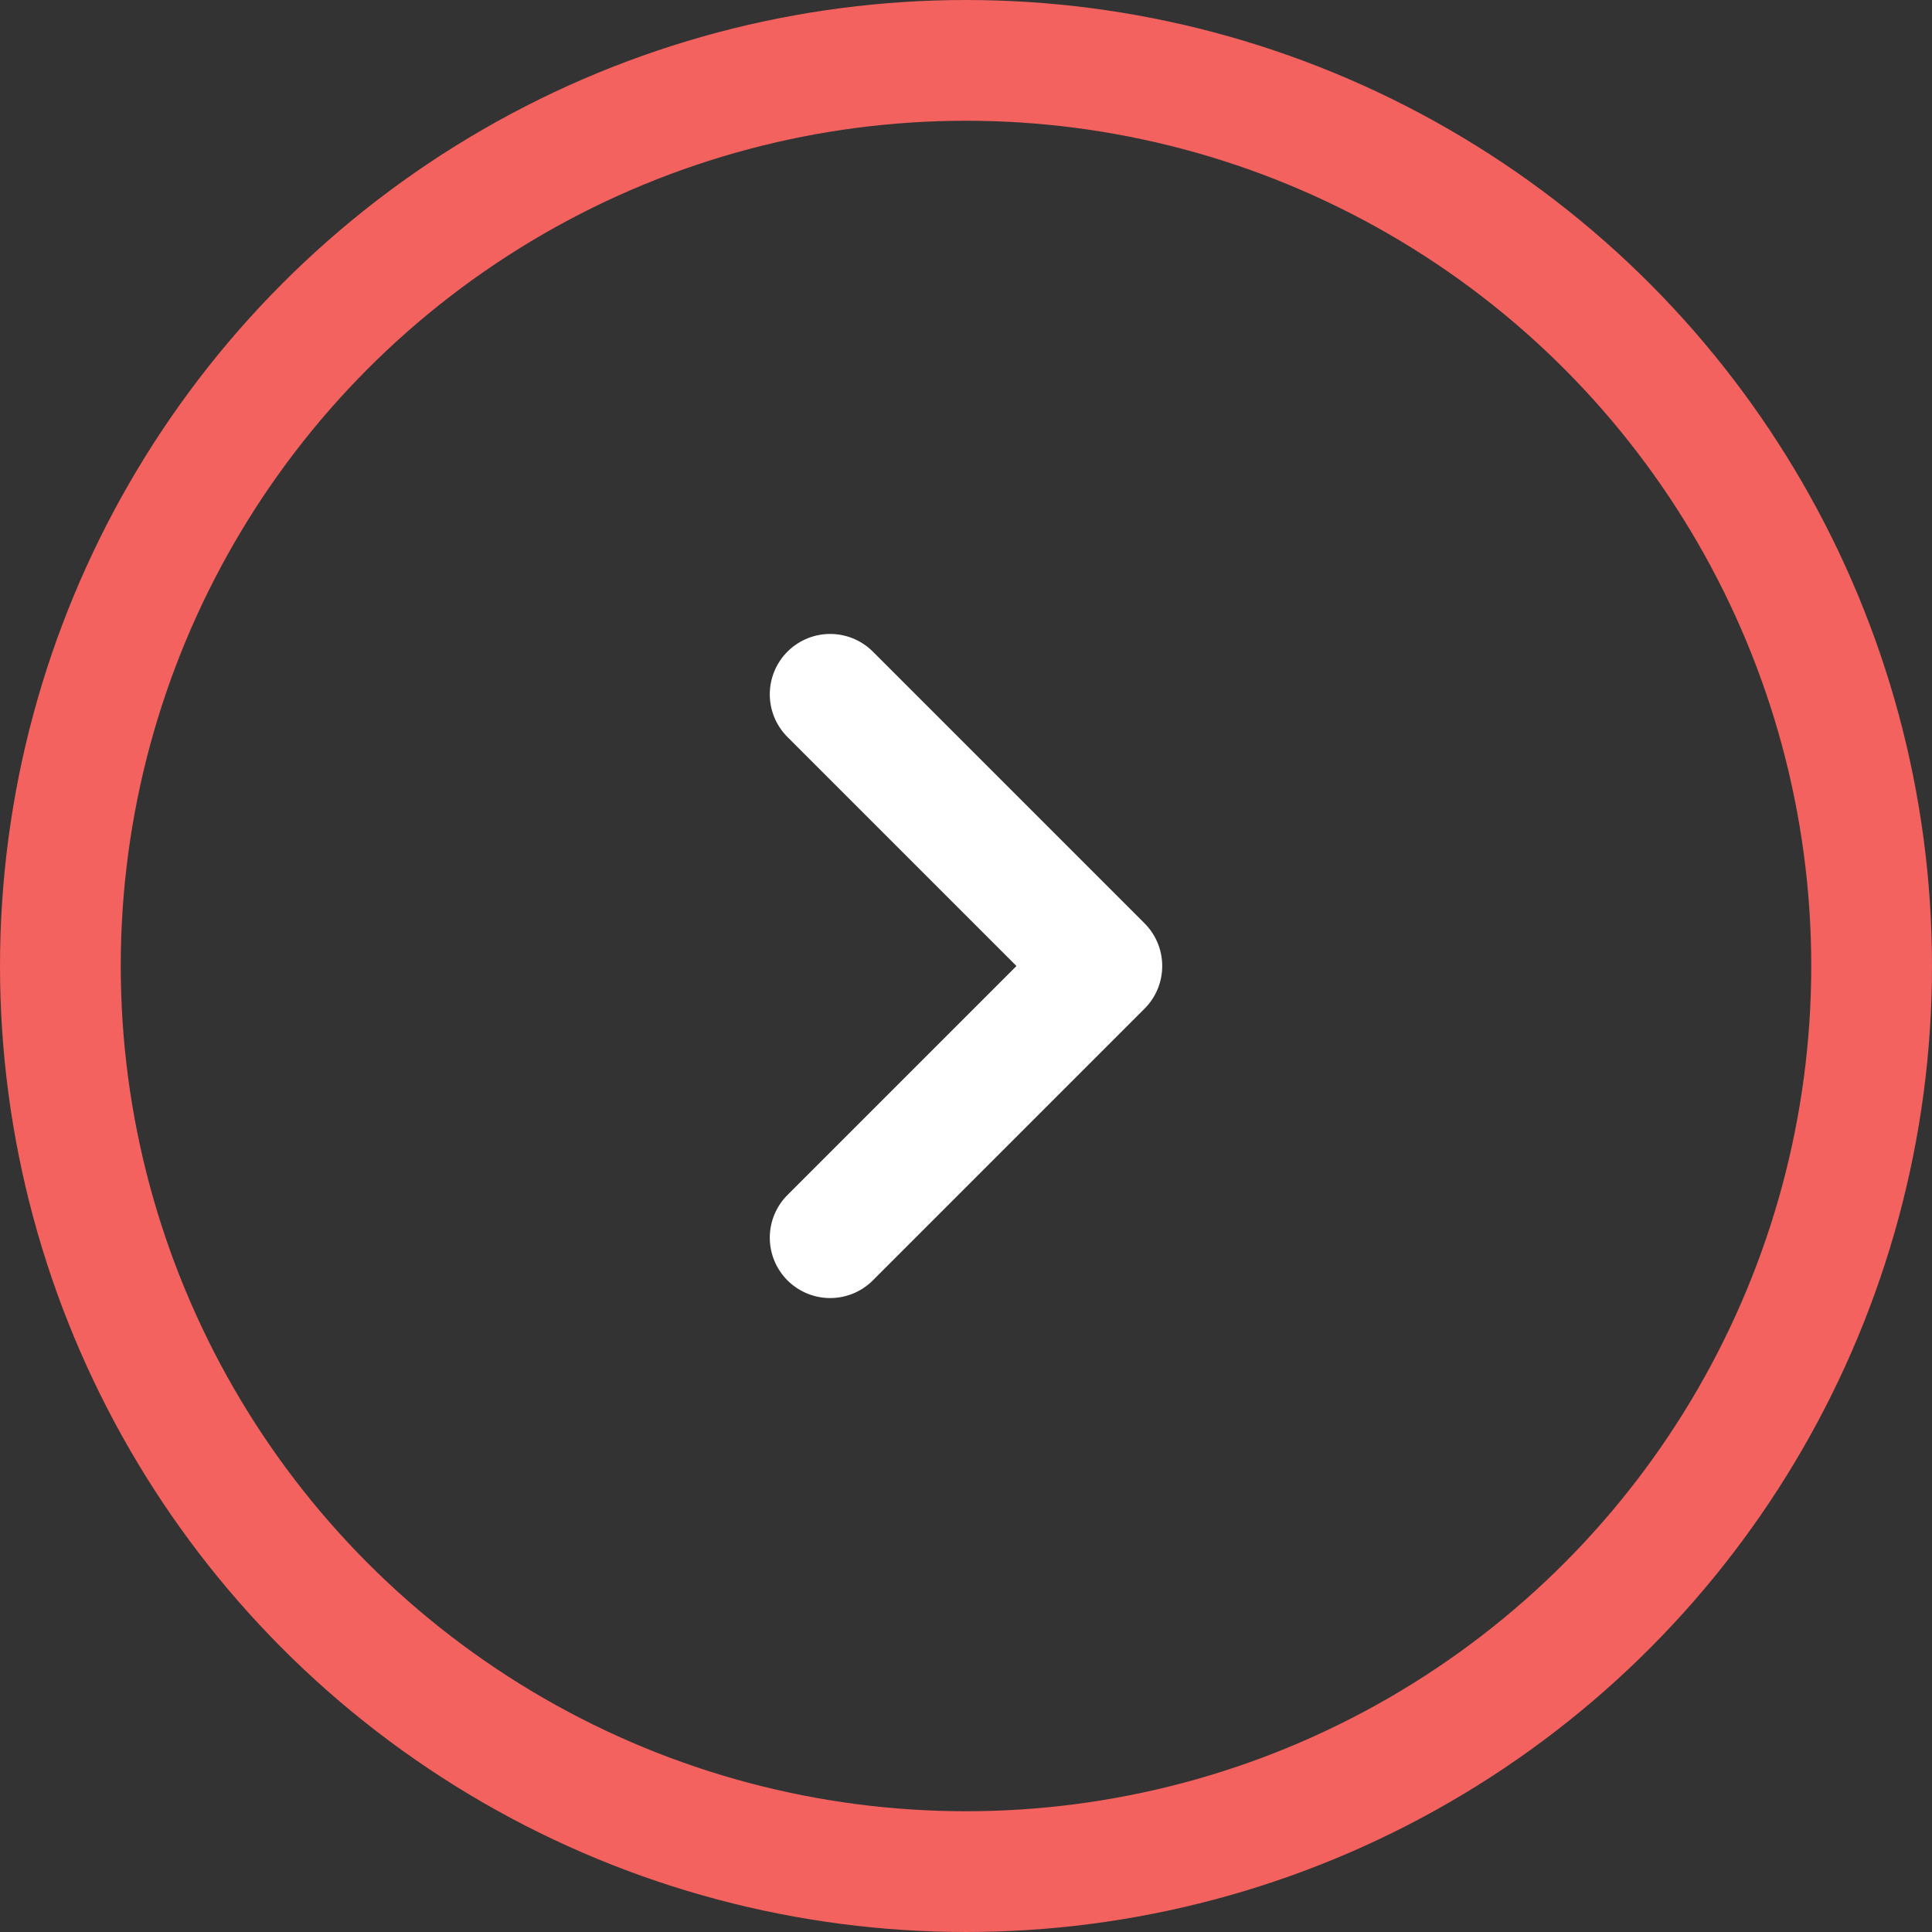 <?xml version="1.0" encoding="UTF-8"?> <svg xmlns="http://www.w3.org/2000/svg" width="32" height="32" viewBox="0 0 32 32" fill="none"><rect x="0" y="0" width="32" height="32" fill="#333333" stroke="none"/> <circle cx="16" cy="16" r="15" stroke="#F3625E" stroke-width="2"></circle> <path d="M13.75 20.5L18.25 16L13.75 11.5" stroke="white" stroke-width="2" stroke-linecap="round" stroke-linejoin="round"></path> </svg> 